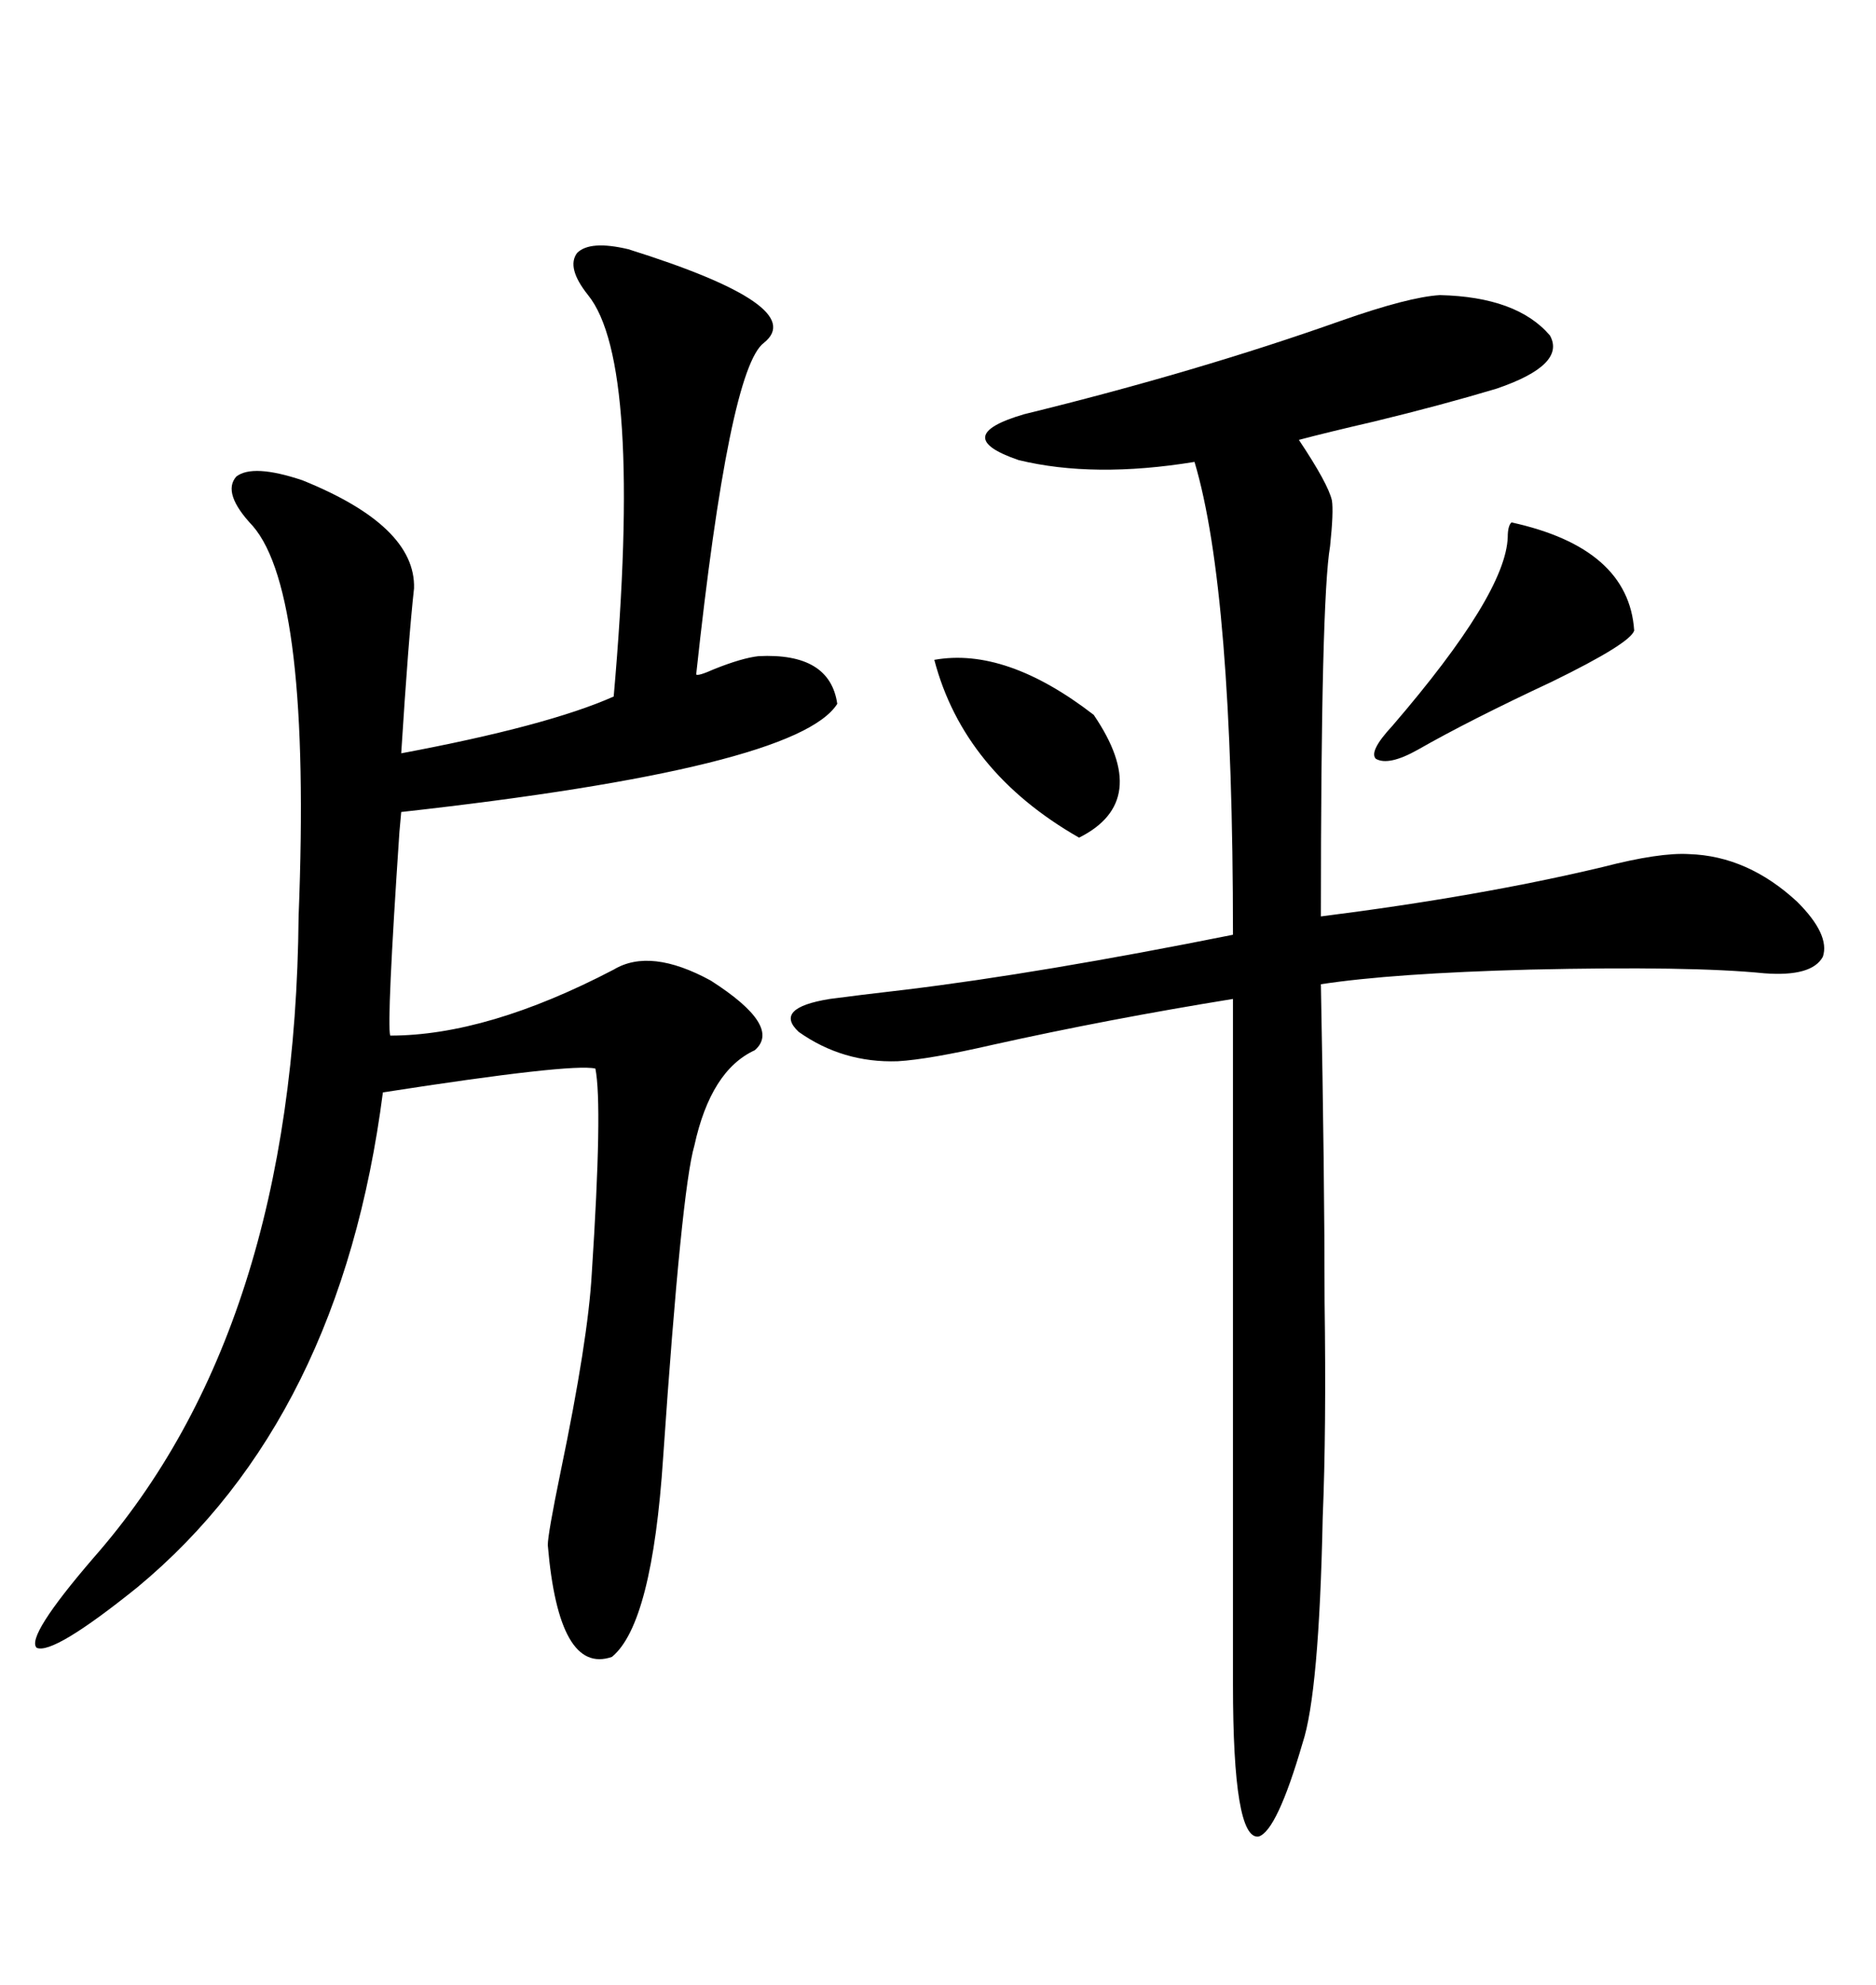<svg xmlns="http://www.w3.org/2000/svg" xmlns:xlink="http://www.w3.org/1999/xlink" width="300" height="317.285"><path d="M100.49 39.84L100.49 39.84Q129.49 48.93 122.17 54.79L122.17 54.79Q116.60 58.89 111.33 107.81L111.33 107.81Q111.62 108.11 114.26 106.93L114.26 106.93Q118.65 105.18 121.29 104.88L121.29 104.88Q132.71 104.30 133.89 112.50L133.89 112.50Q127.44 122.75 64.16 129.79L64.16 129.79Q64.16 129.79 63.87 133.01L63.87 133.01Q61.82 163.48 62.40 165.53L62.40 165.53Q77.93 165.53 98.14 154.98L98.14 154.98Q104.00 151.46 113.67 156.74L113.67 156.74Q125.10 164.06 120.70 167.87L120.70 167.87Q113.67 171.09 111.04 183.11L111.04 183.11Q108.98 190.14 106.05 232.91L106.05 232.91Q104.30 259.57 97.85 264.84L97.85 264.84Q89.36 267.77 87.60 246.97L87.60 246.97Q87.60 245.21 89.65 235.25L89.65 235.25Q94.04 214.16 94.63 203.61L94.63 203.61Q96.39 176.66 95.21 170.80L95.21 170.80Q91.41 169.92 61.23 174.61L61.23 174.61Q54.49 226.76 21.97 253.71L21.97 253.71Q8.50 264.55 5.86 263.38L5.86 263.38Q4.10 261.62 14.94 249.02L14.94 249.02Q47.17 212.40 47.75 146.48L47.75 146.48Q49.80 94.92 40.43 84.08L40.43 84.08Q35.45 78.81 37.79 76.17L37.79 76.17Q40.43 74.12 48.34 76.76L48.34 76.76Q66.50 84.08 66.21 94.04L66.21 94.04Q65.33 101.95 64.16 120.41L64.16 120.41Q87.60 116.02 98.14 111.33L98.14 111.33Q102.83 58.01 94.04 47.17L94.04 47.17Q90.53 42.77 92.29 40.43L92.29 40.43Q94.34 38.38 100.49 39.84ZM230.27 47.17L230.27 47.17Q242.58 47.46 247.85 53.61L247.85 53.61Q250.49 58.30 239.36 62.11L239.36 62.11Q230.57 64.75 219.73 67.38L219.73 67.38Q212.11 69.14 207.71 70.31L207.71 70.31Q212.40 77.34 212.99 79.98L212.99 79.98Q213.28 81.74 212.70 87.30L212.70 87.30Q211.23 95.80 211.23 146.48L211.23 146.48Q236.72 143.26 256.35 138.57L256.35 138.57Q265.43 136.23 270.12 136.52L270.12 136.52Q279.49 136.82 287.40 144.14L287.40 144.14Q292.68 149.41 291.50 152.93L291.50 152.93Q289.75 156.15 282.13 155.57L282.13 155.57Q270.41 154.39 244.63 154.98L244.63 154.98Q222.66 155.57 211.23 157.32L211.23 157.32Q211.82 188.09 211.82 208.01L211.82 208.01Q212.11 228.52 211.52 242.58L211.52 242.58Q210.94 270.70 208.30 278.61L208.30 278.61Q204.20 292.68 201.27 293.55L201.27 293.55Q197.17 294.14 197.17 269.24L197.17 269.24L197.17 159.67Q177.25 162.89 158.79 166.99L158.79 166.99Q148.54 169.34 143.55 169.63L143.55 169.63Q134.77 169.92 127.73 164.94L127.73 164.94Q123.63 161.13 132.71 159.67L132.71 159.67Q137.11 159.08 144.73 158.20L144.73 158.20Q166.41 155.57 197.17 149.41L197.17 149.41Q197.17 94.34 191.02 73.83L191.02 73.83Q174.90 76.46 162.89 73.54L162.89 73.54Q151.76 69.73 163.77 66.21L163.77 66.21Q191.31 59.47 214.45 51.27L214.45 51.27Q225.29 47.46 230.27 47.17ZM241.70 83.50L241.70 83.50Q260.45 87.60 261.33 100.78L261.33 100.78Q260.74 102.83 248.14 108.98L248.14 108.98Q234.96 115.14 226.76 119.82L226.76 119.82Q222.07 122.46 220.02 121.29L220.02 121.29Q218.85 120.12 222.66 116.02L222.66 116.02Q240.82 94.92 241.11 85.84L241.11 85.84Q241.11 84.08 241.70 83.50ZM149.41 105.47L149.41 105.47Q160.84 103.42 174.90 114.26L174.90 114.26Q184.28 128.03 172.56 133.89L172.56 133.89Q154.10 123.34 149.41 105.47Z"/></svg>